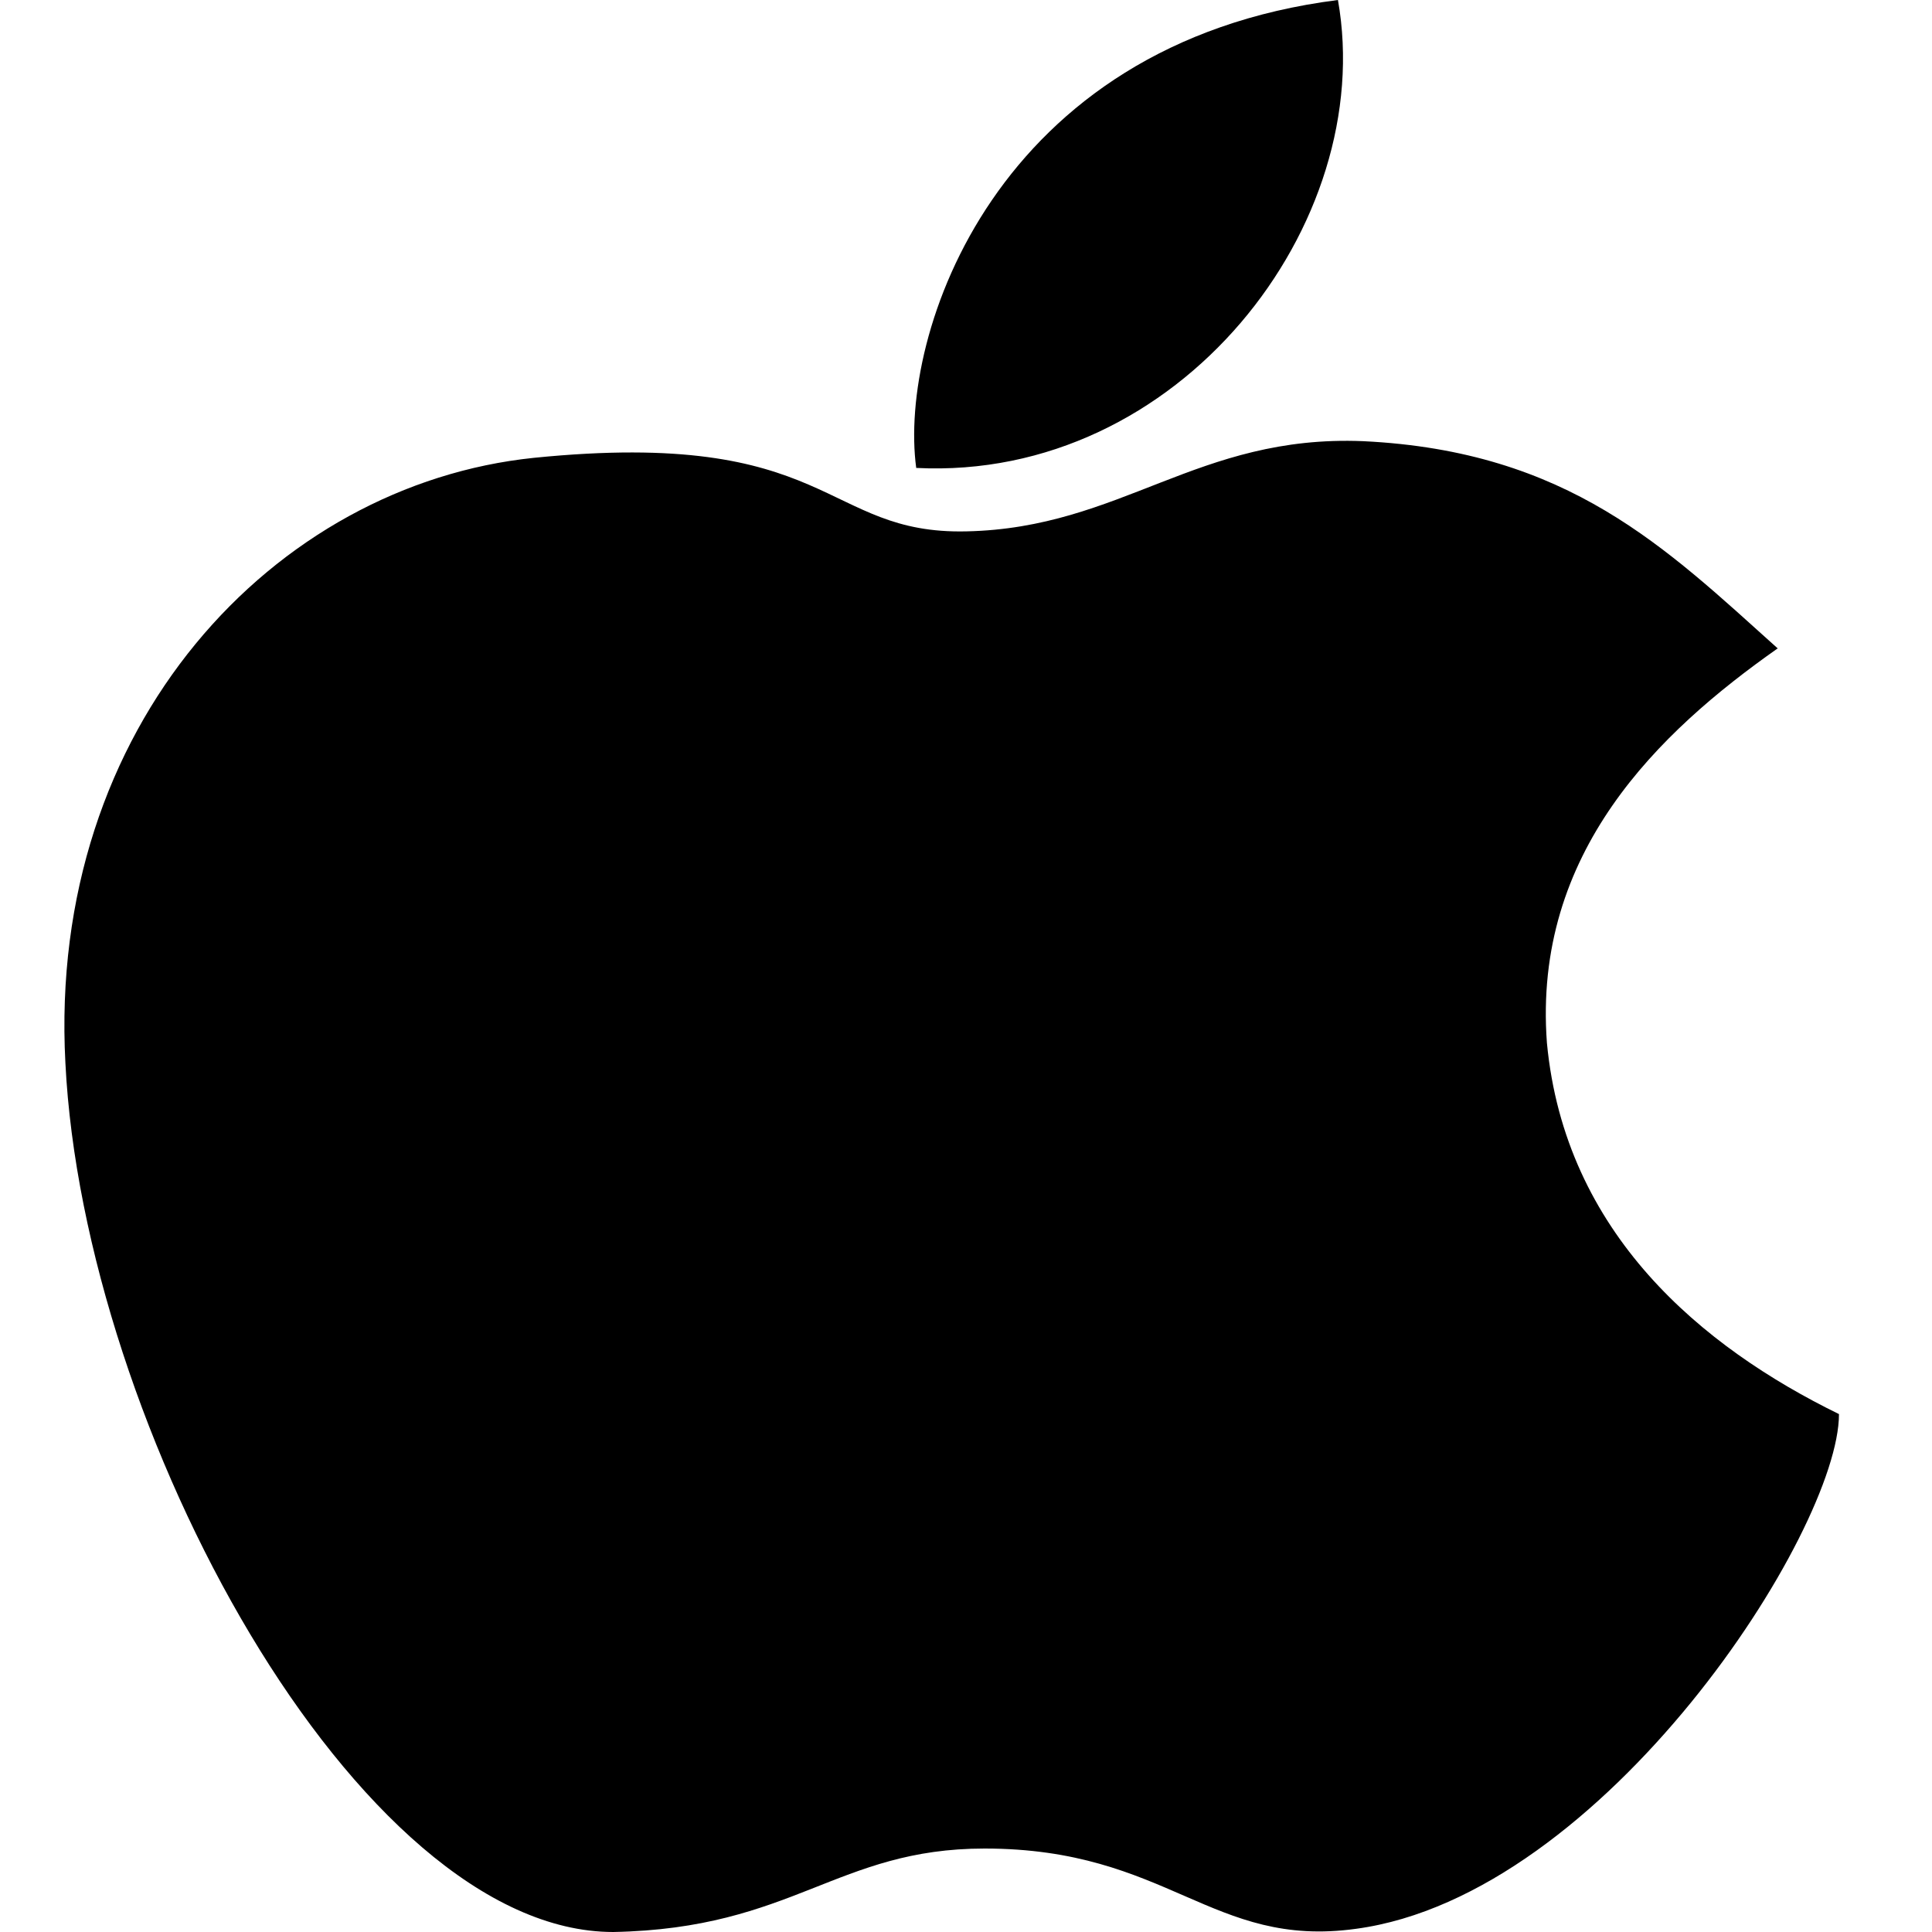 <?xml version="1.0" encoding="UTF-8"?>
<svg width="60px" height="60px" viewBox="0 0 60 60" version="1.1" xmlns="http://www.w3.org/2000/svg" xmlns:xlink="http://www.w3.org/1999/xlink">
    <!-- Generator: Sketch 49 (51002) - http://www.bohemiancoding.com/sketch -->
    <title>icon_Mac</title>
    <desc>Created with Sketch.</desc>
    <defs/>
    <g id="icon_Mac" stroke="none" stroke-width="1" fill="none" fill-rule="evenodd">
        <path d="M41.551,0 C30.917,1.349 27.893,10.382 28.454,14.532 C36.625,14.945 42.783,6.952 41.551,0 M48.041,32.389 C47.598,26.472 51.514,22.734 55.208,20.136 C51.736,17.02 48.718,14.009 42.333,13.701 C37.185,13.491 34.833,16.398 30.018,16.502 C25.541,16.607 25.874,13.282 16.582,14.218 C8.527,15.049 1.471,22.525 2.031,33.011 C2.592,44.329 11.101,60 19.045,60 C24.642,59.895 25.984,57.408 30.578,57.408 C36.286,57.408 37.629,60.523 42.111,59.901 C49.839,58.861 57.111,47.549 57.111,43.916 C52.856,41.835 48.601,38.307 48.041,32.389" id="Fill-1" fill="#000000"/>
    </g>
</svg>